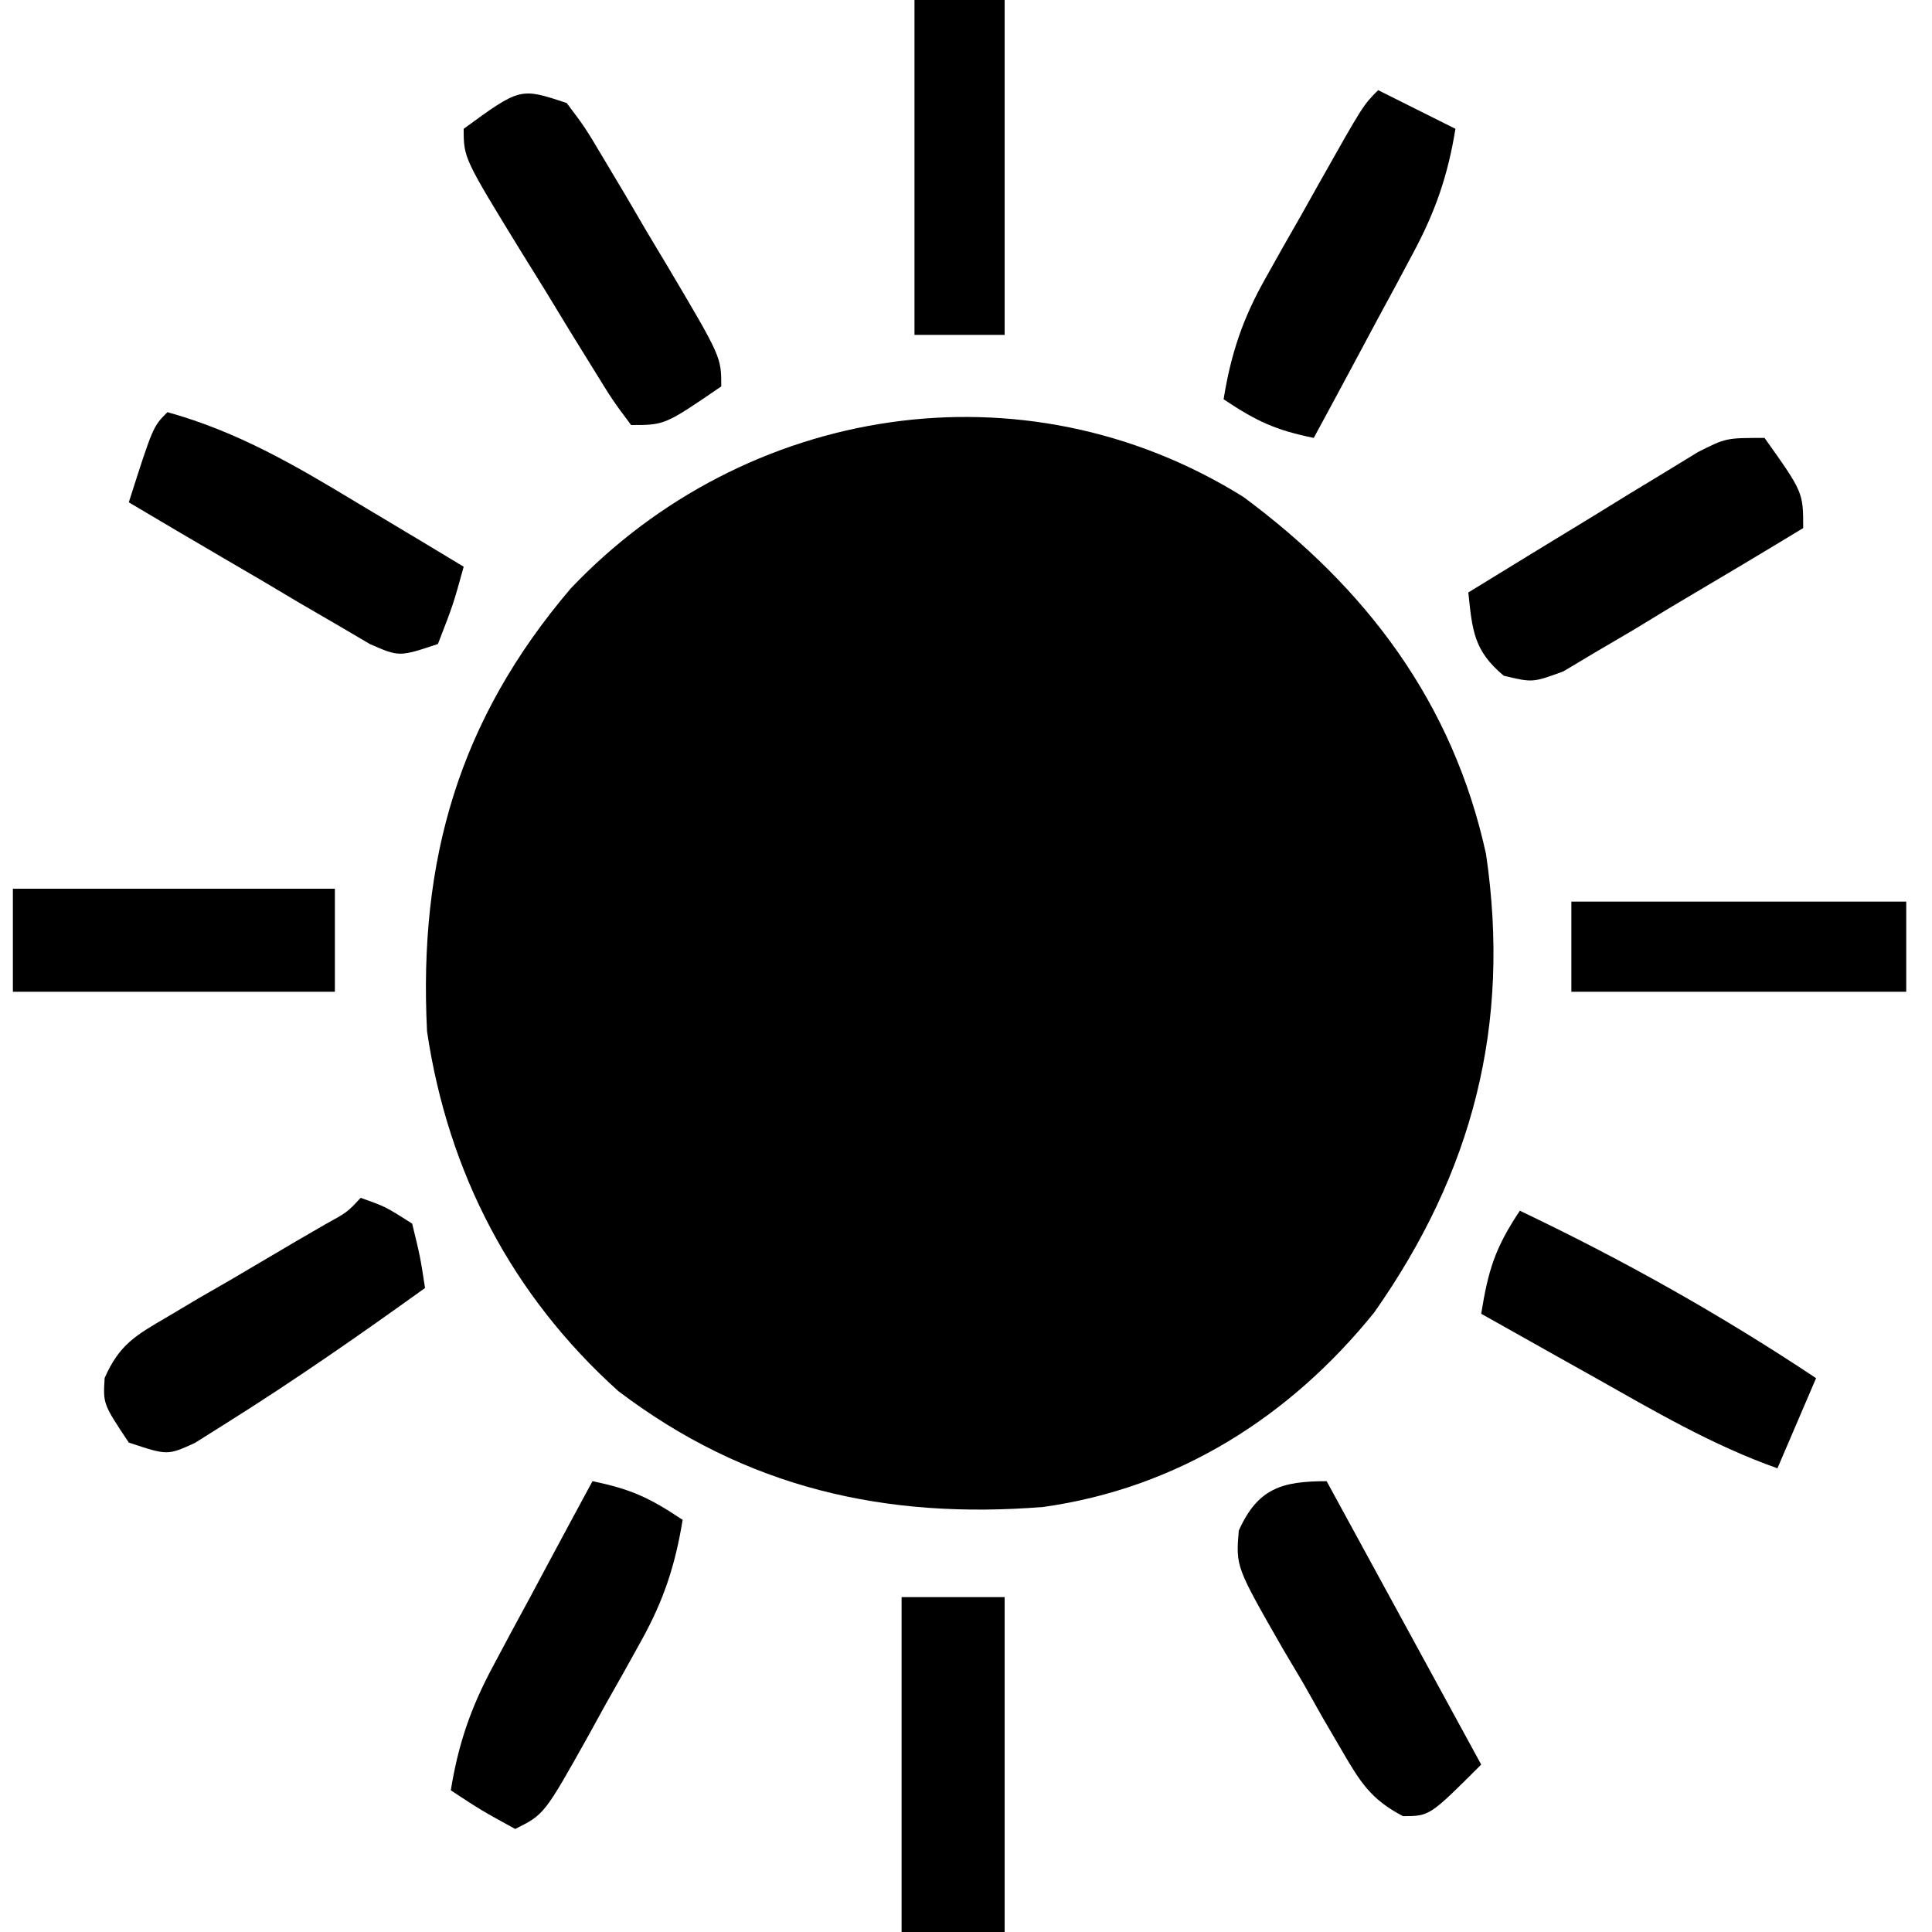 <?xml version="1.0" encoding="UTF-8"?>
<svg version="1.1" xmlns="http://www.w3.org/2000/svg" width="150" height="150">
<path d="M0 0 C9.548 7.065 16.278 15.983 18.844 27.734 C20.791 40.99 17.809 52.449 10.164 63.32 C3.615 71.439 -5.112 76.959 -15.531 78.422 C-27.811 79.404 -38.632 76.936 -48.531 69.422 C-56.776 62.001 -61.74 52.484 -63.375 41.508 C-64.05 28.18 -60.898 17.299 -52.219 7.109 C-38.69 -7.134 -17.097 -10.659 0 0 Z " fill="#000000" transform="translate(96.531,38.578)"/>
<path d="M0 0 C3 4.222 3 4.222 3 7 C-0.401 9.068 -3.823 11.099 -7.25 13.125 C-8.702 14.009 -8.702 14.009 -10.184 14.91 C-11.118 15.458 -12.053 16.006 -13.016 16.57 C-13.874 17.084 -14.733 17.597 -15.618 18.125 C-18 19 -18 19 -20.249 18.464 C-22.58 16.515 -22.689 14.955 -23 12 C-19.736 9.989 -16.463 7.993 -13.188 6 C-12.259 5.428 -11.33 4.855 -10.373 4.266 C-9.48 3.724 -8.588 3.183 -7.668 2.625 C-6.846 2.122 -6.024 1.62 -5.177 1.102 C-3 0 -3 0 0 0 Z " fill="#000000" transform="translate(137,34)"/>
<path d="M0 0 C8.037 3.829 15.587 8.068 23 13 C22.01 15.31 21.02 17.62 20 20 C14.924 18.201 10.363 15.51 5.688 12.875 C4.852 12.407 4.016 11.939 3.154 11.457 C1.101 10.307 -0.95 9.155 -3 8 C-2.453 4.625 -1.945 2.918 0 0 Z " fill="#000000" transform="translate(118,94)"/>
<path d="M0 0 C3.96 7.26 7.92 14.52 12 22 C8 26 8 26 5.927 26.007 C3.411 24.692 2.595 23.334 1.168 20.887 C0.436 19.633 0.436 19.633 -0.311 18.354 C-0.806 17.474 -1.302 16.594 -1.812 15.688 C-2.327 14.819 -2.842 13.951 -3.373 13.057 C-7.052 6.639 -7.052 6.639 -6.823 3.843 C-5.344 0.532 -3.452 0 0 0 Z " fill="#000000" transform="translate(103,115)"/>
<path d="M0 0 C2.962 0.613 4.381 1.254 7 3 C6.426 6.535 5.522 9.264 3.785 12.391 C3.346 13.182 2.907 13.974 2.455 14.789 C1.996 15.601 1.536 16.413 1.062 17.25 C0.607 18.078 0.151 18.905 -0.318 19.758 C-3.74 25.87 -3.74 25.87 -6 27 C-8.625 25.562 -8.625 25.562 -11 24 C-10.416 20.386 -9.445 17.575 -7.715 14.355 C-7.043 13.094 -7.043 13.094 -6.357 11.807 C-5.889 10.942 -5.42 10.078 -4.938 9.188 C-4.465 8.304 -3.993 7.42 -3.506 6.51 C-2.343 4.337 -1.174 2.167 0 0 Z " fill="#000000" transform="translate(46,115)"/>
<path d="M0 0 C1.938 0.688 1.938 0.688 4 2 C4.629 4.582 4.629 4.582 5 7 C-0.057 10.637 -5.16 14.189 -10.438 17.5 C-11.241 18.005 -12.044 18.511 -12.871 19.031 C-15 20 -15 20 -18 19 C-20 16 -20 16 -19.875 13.985 C-18.723 11.372 -17.453 10.671 -15 9.238 C-14.196 8.759 -13.391 8.281 -12.562 7.787 C-11.717 7.3 -10.871 6.814 -10 6.312 C-8.333 5.33 -6.666 4.347 -5 3.363 C-4.258 2.933 -3.515 2.503 -2.75 2.06 C-1.039 1.119 -1.039 1.119 0 0 Z " fill="#000000" transform="translate(28,93)"/>
<path d="M0 0 C5.516 1.533 10.02 4.188 14.875 7.125 C15.659 7.593 16.442 8.061 17.25 8.543 C19.17 9.69 21.086 10.843 23 12 C22.188 14.938 22.188 14.938 21 18 C18 19 18 19 15.732 18.012 C14.868 17.504 14.004 16.996 13.113 16.473 C12.175 15.928 11.238 15.383 10.271 14.822 C9.295 14.242 8.319 13.661 7.312 13.062 C5.83 12.197 5.83 12.197 4.318 11.314 C1.873 9.885 -0.566 8.447 -3 7 C-1.125 1.125 -1.125 1.125 0 0 Z " fill="#000000" transform="translate(13,32)"/>
<path d="M0 0 C1.98 0.99 3.96 1.98 6 3 C5.416 6.614 4.445 9.425 2.715 12.645 C2.267 13.486 1.819 14.327 1.357 15.193 C0.889 16.058 0.42 16.922 -0.062 17.812 C-0.535 18.696 -1.007 19.58 -1.494 20.49 C-2.657 22.663 -3.826 24.833 -5 27 C-7.962 26.387 -9.381 25.746 -12 24 C-11.427 20.449 -10.516 17.737 -8.75 14.609 C-8.085 13.422 -8.085 13.422 -7.406 12.211 C-6.942 11.399 -6.478 10.587 -6 9.75 C-5.536 8.922 -5.072 8.095 -4.594 7.242 C-1.169 1.169 -1.169 1.169 0 0 Z " fill="#000000" transform="translate(107,7)"/>
<path d="M0 0 C1.442 1.918 1.442 1.918 2.918 4.402 C3.45 5.292 3.981 6.183 4.529 7.1 C5.077 8.036 5.624 8.973 6.188 9.938 C6.746 10.87 7.305 11.803 7.881 12.764 C12 19.719 12 19.719 12 22 C7.615 25 7.615 25 5 25 C3.58 23.104 3.58 23.104 1.961 20.477 C1.381 19.538 0.801 18.6 0.203 17.633 C-0.702 16.144 -0.702 16.144 -1.625 14.625 C-2.236 13.64 -2.847 12.655 -3.477 11.641 C-8 4.27 -8 4.27 -8 2 C-3.61 -1.203 -3.61 -1.203 0 0 Z " fill="#000000" transform="translate(44,8)"/>
<path d="M0 0 C2.64 0 5.28 0 8 0 C8 8.58 8 17.16 8 26 C5.36 26 2.72 26 0 26 C0 17.42 0 8.84 0 0 Z " fill="#000000" transform="translate(70,124)"/>
<path d="M0 0 C8.25 0 16.5 0 25 0 C25 2.64 25 5.28 25 8 C16.75 8 8.5 8 0 8 C0 5.36 0 2.72 0 0 Z " fill="#000000" transform="translate(1,69)"/>
<path d="M0 0 C8.58 0 17.16 0 26 0 C26 2.31 26 4.62 26 7 C17.42 7 8.84 7 0 7 C0 4.69 0 2.38 0 0 Z " fill="#000000" transform="translate(122,70)"/>
<path d="M0 0 C2.31 0 4.62 0 7 0 C7 8.58 7 17.16 7 26 C4.69 26 2.38 26 0 26 C0 17.42 0 8.84 0 0 Z " fill="#000000" transform="translate(71,0)"/>
</svg>
